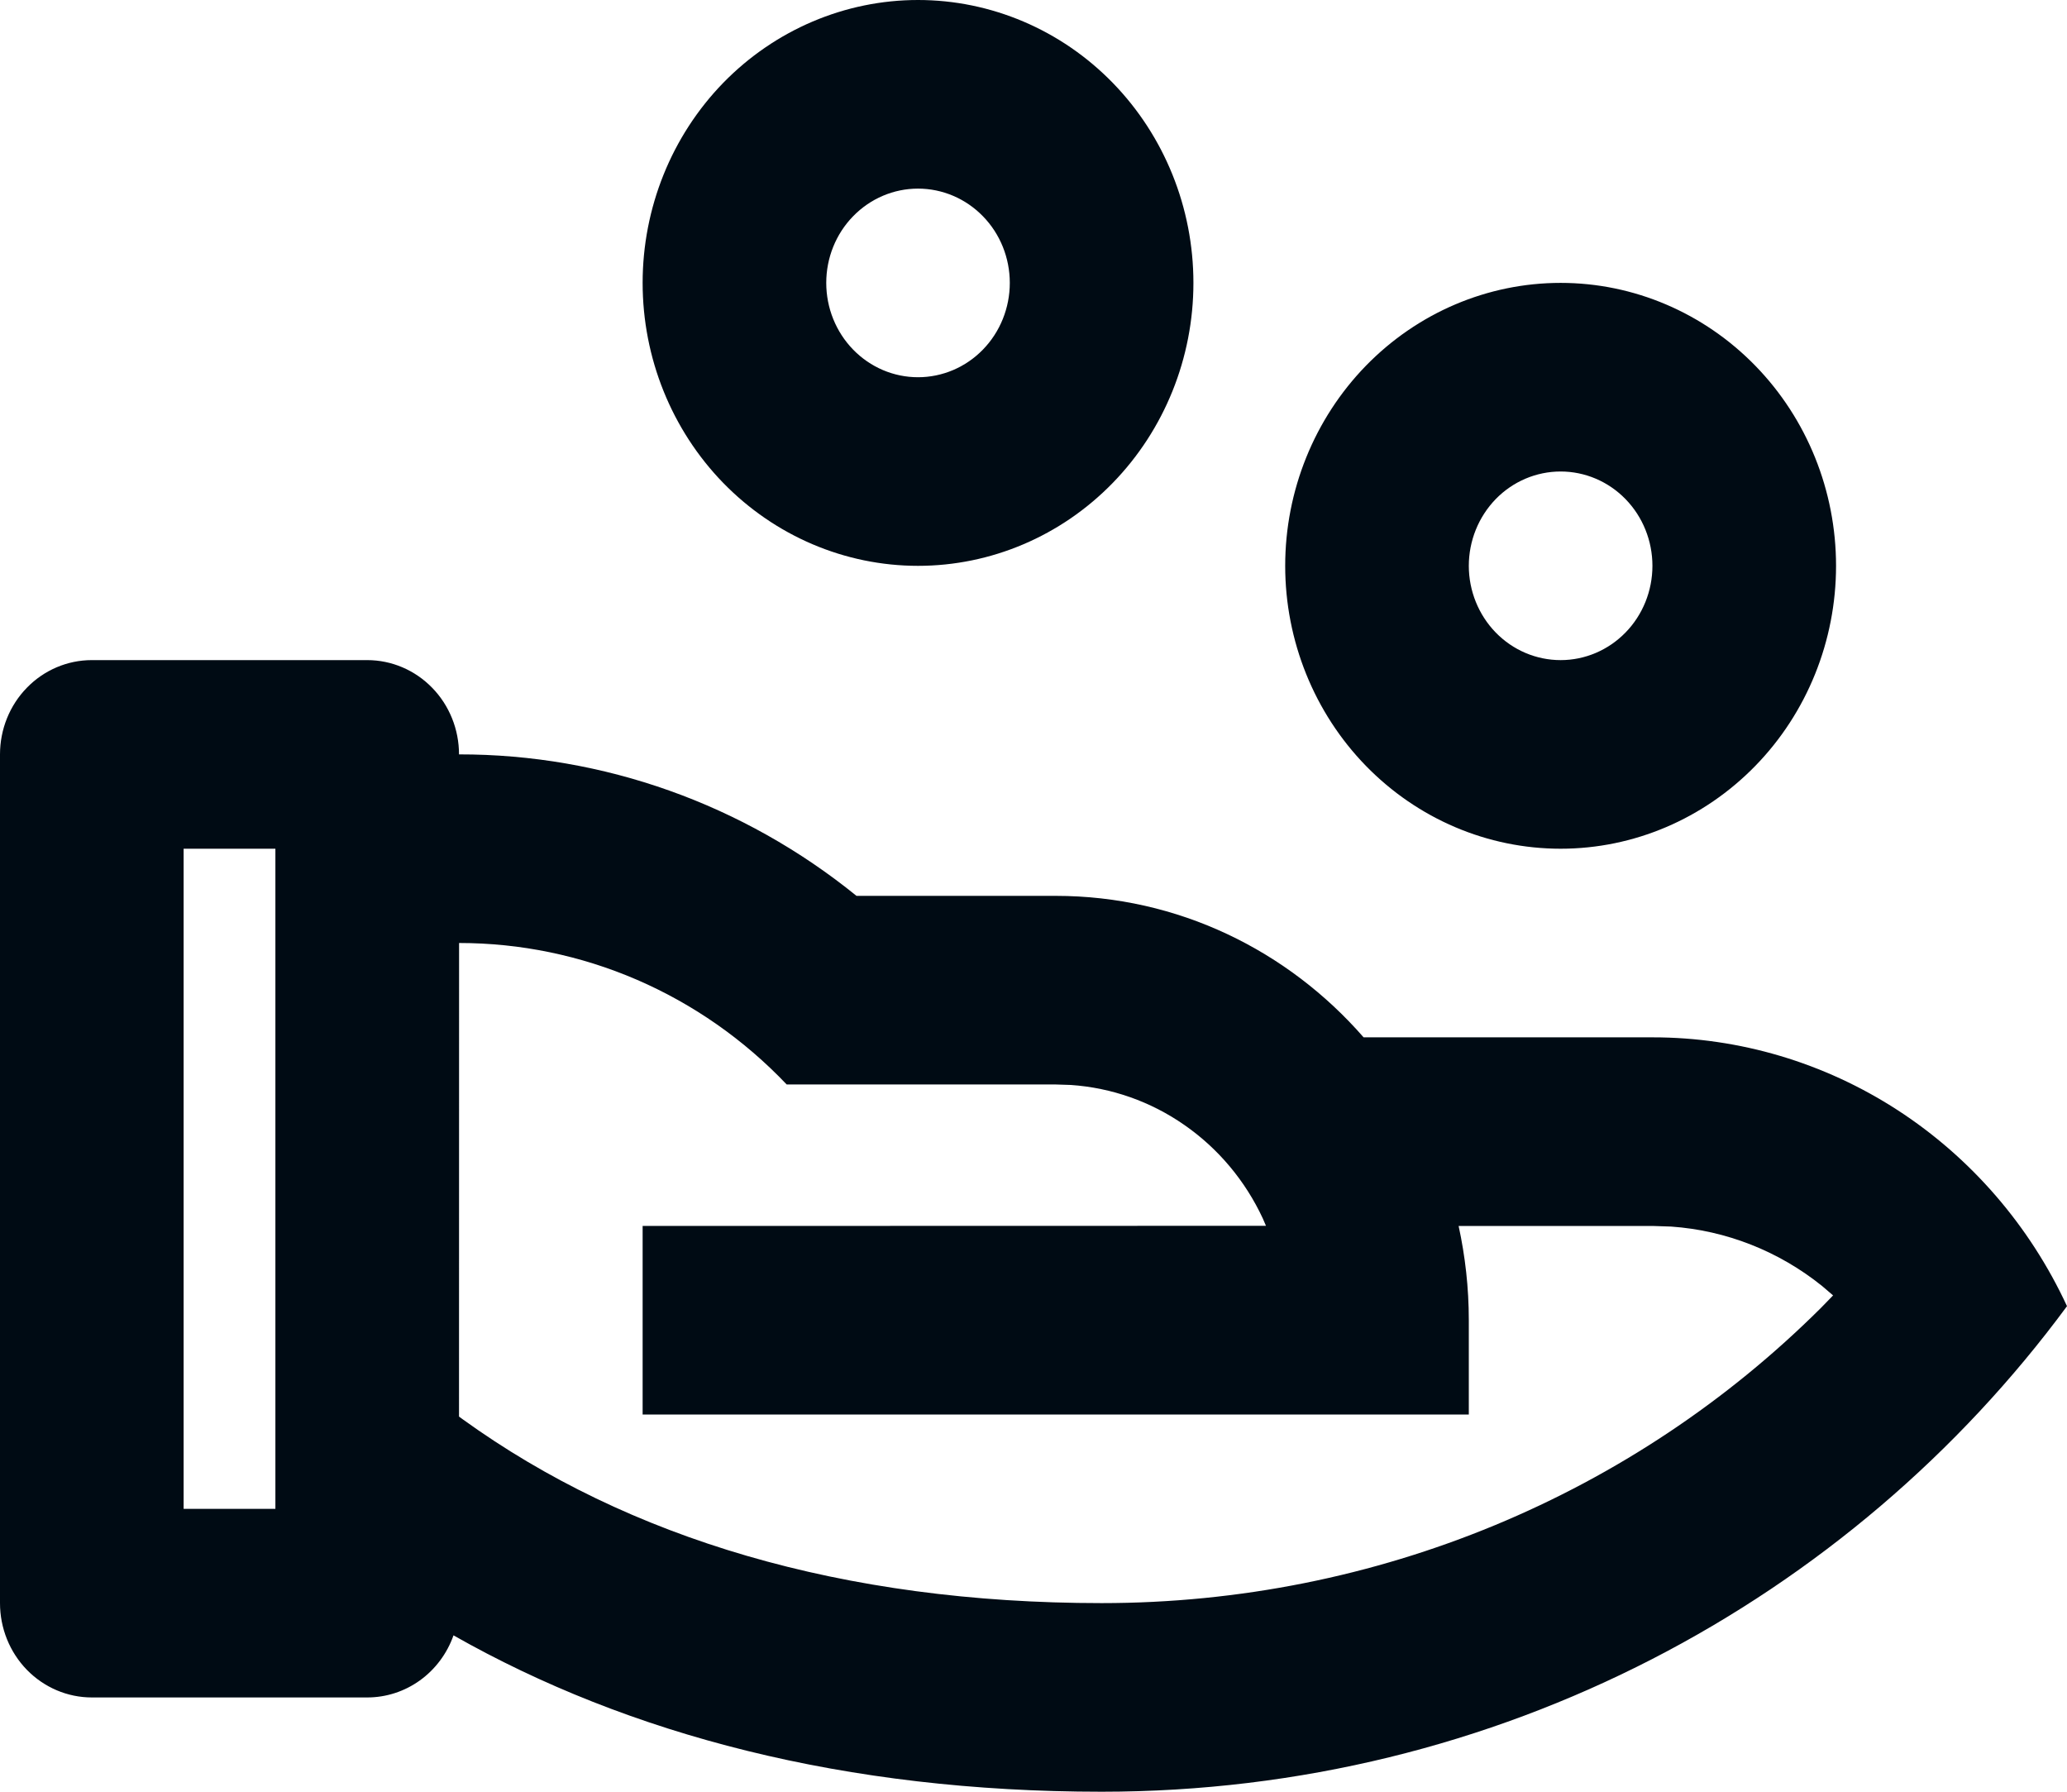 <svg width="30" height="26" viewBox="0 0 30 26" fill="none" xmlns="http://www.w3.org/2000/svg">
<path d="M5.33 9.579C5.683 9.579 6.022 9.723 6.272 9.98C6.522 10.236 6.662 10.584 6.662 10.947C8.755 10.944 10.788 11.668 12.431 13H15.322C17.099 13 18.693 13.794 19.791 15.053H23.983C25.242 15.052 26.476 15.419 27.541 16.109C28.606 16.8 29.459 17.786 30 18.954C26.849 23.225 21.747 26 15.989 26C12.271 26 9.127 25.175 6.582 23.731C6.489 23.995 6.318 24.224 6.094 24.385C5.87 24.546 5.603 24.632 5.33 24.632H1.332C0.979 24.632 0.64 24.487 0.39 24.231C0.14 23.974 0 23.626 0 23.263V10.947C0 10.584 0.14 10.236 0.39 9.98C0.64 9.723 0.979 9.579 1.332 9.579H5.33ZM6.663 13.684L6.662 20.556L6.722 20.6C9.114 22.324 12.229 23.263 15.989 23.263C19.991 23.263 23.715 21.681 26.428 18.98L26.605 18.798L26.445 18.661C25.816 18.155 25.053 17.855 24.256 17.799L23.983 17.79H21.17C21.266 18.23 21.318 18.687 21.318 19.158V20.526H9.327V17.79L18.374 17.788L18.328 17.681C18.073 17.133 17.68 16.665 17.19 16.325C16.701 15.984 16.131 15.784 15.541 15.744L15.322 15.737H11.418C10.799 15.086 10.06 14.57 9.243 14.217C8.427 13.865 7.55 13.684 6.665 13.684H6.663ZM3.997 12.316H2.665V21.895H3.997V12.316ZM22.651 4.105C23.711 4.105 24.727 4.538 25.477 5.308C26.227 6.078 26.648 7.122 26.648 8.211C26.648 9.299 26.227 10.344 25.477 11.113C24.727 11.883 23.711 12.316 22.651 12.316C21.59 12.316 20.574 11.883 19.824 11.113C19.075 10.344 18.653 9.299 18.653 8.211C18.653 7.122 19.075 6.078 19.824 5.308C20.574 4.538 21.59 4.105 22.651 4.105ZM22.651 6.842C22.297 6.842 21.958 6.986 21.708 7.243C21.459 7.5 21.318 7.848 21.318 8.211C21.318 8.573 21.459 8.922 21.708 9.178C21.958 9.435 22.297 9.579 22.651 9.579C23.004 9.579 23.343 9.435 23.593 9.178C23.843 8.922 23.983 8.573 23.983 8.211C23.983 7.848 23.843 7.5 23.593 7.243C23.343 6.986 23.004 6.842 22.651 6.842ZM13.324 0C14.384 0 15.401 0.433 16.15 1.202C16.9 1.972 17.321 3.016 17.321 4.105C17.321 5.194 16.9 6.238 16.15 7.008C15.401 7.778 14.384 8.211 13.324 8.211C12.264 8.211 11.247 7.778 10.497 7.008C9.748 6.238 9.327 5.194 9.327 4.105C9.327 3.016 9.748 1.972 10.497 1.202C11.247 0.433 12.264 0 13.324 0ZM13.324 2.737C12.97 2.737 12.632 2.881 12.382 3.138C12.132 3.394 11.992 3.742 11.992 4.105C11.992 4.468 12.132 4.816 12.382 5.073C12.632 5.33 12.97 5.474 13.324 5.474C13.677 5.474 14.016 5.33 14.266 5.073C14.516 4.816 14.656 4.468 14.656 4.105C14.656 3.742 14.516 3.394 14.266 3.138C14.016 2.881 13.677 2.737 13.324 2.737Z" fill="#000B14"/>
</svg>
